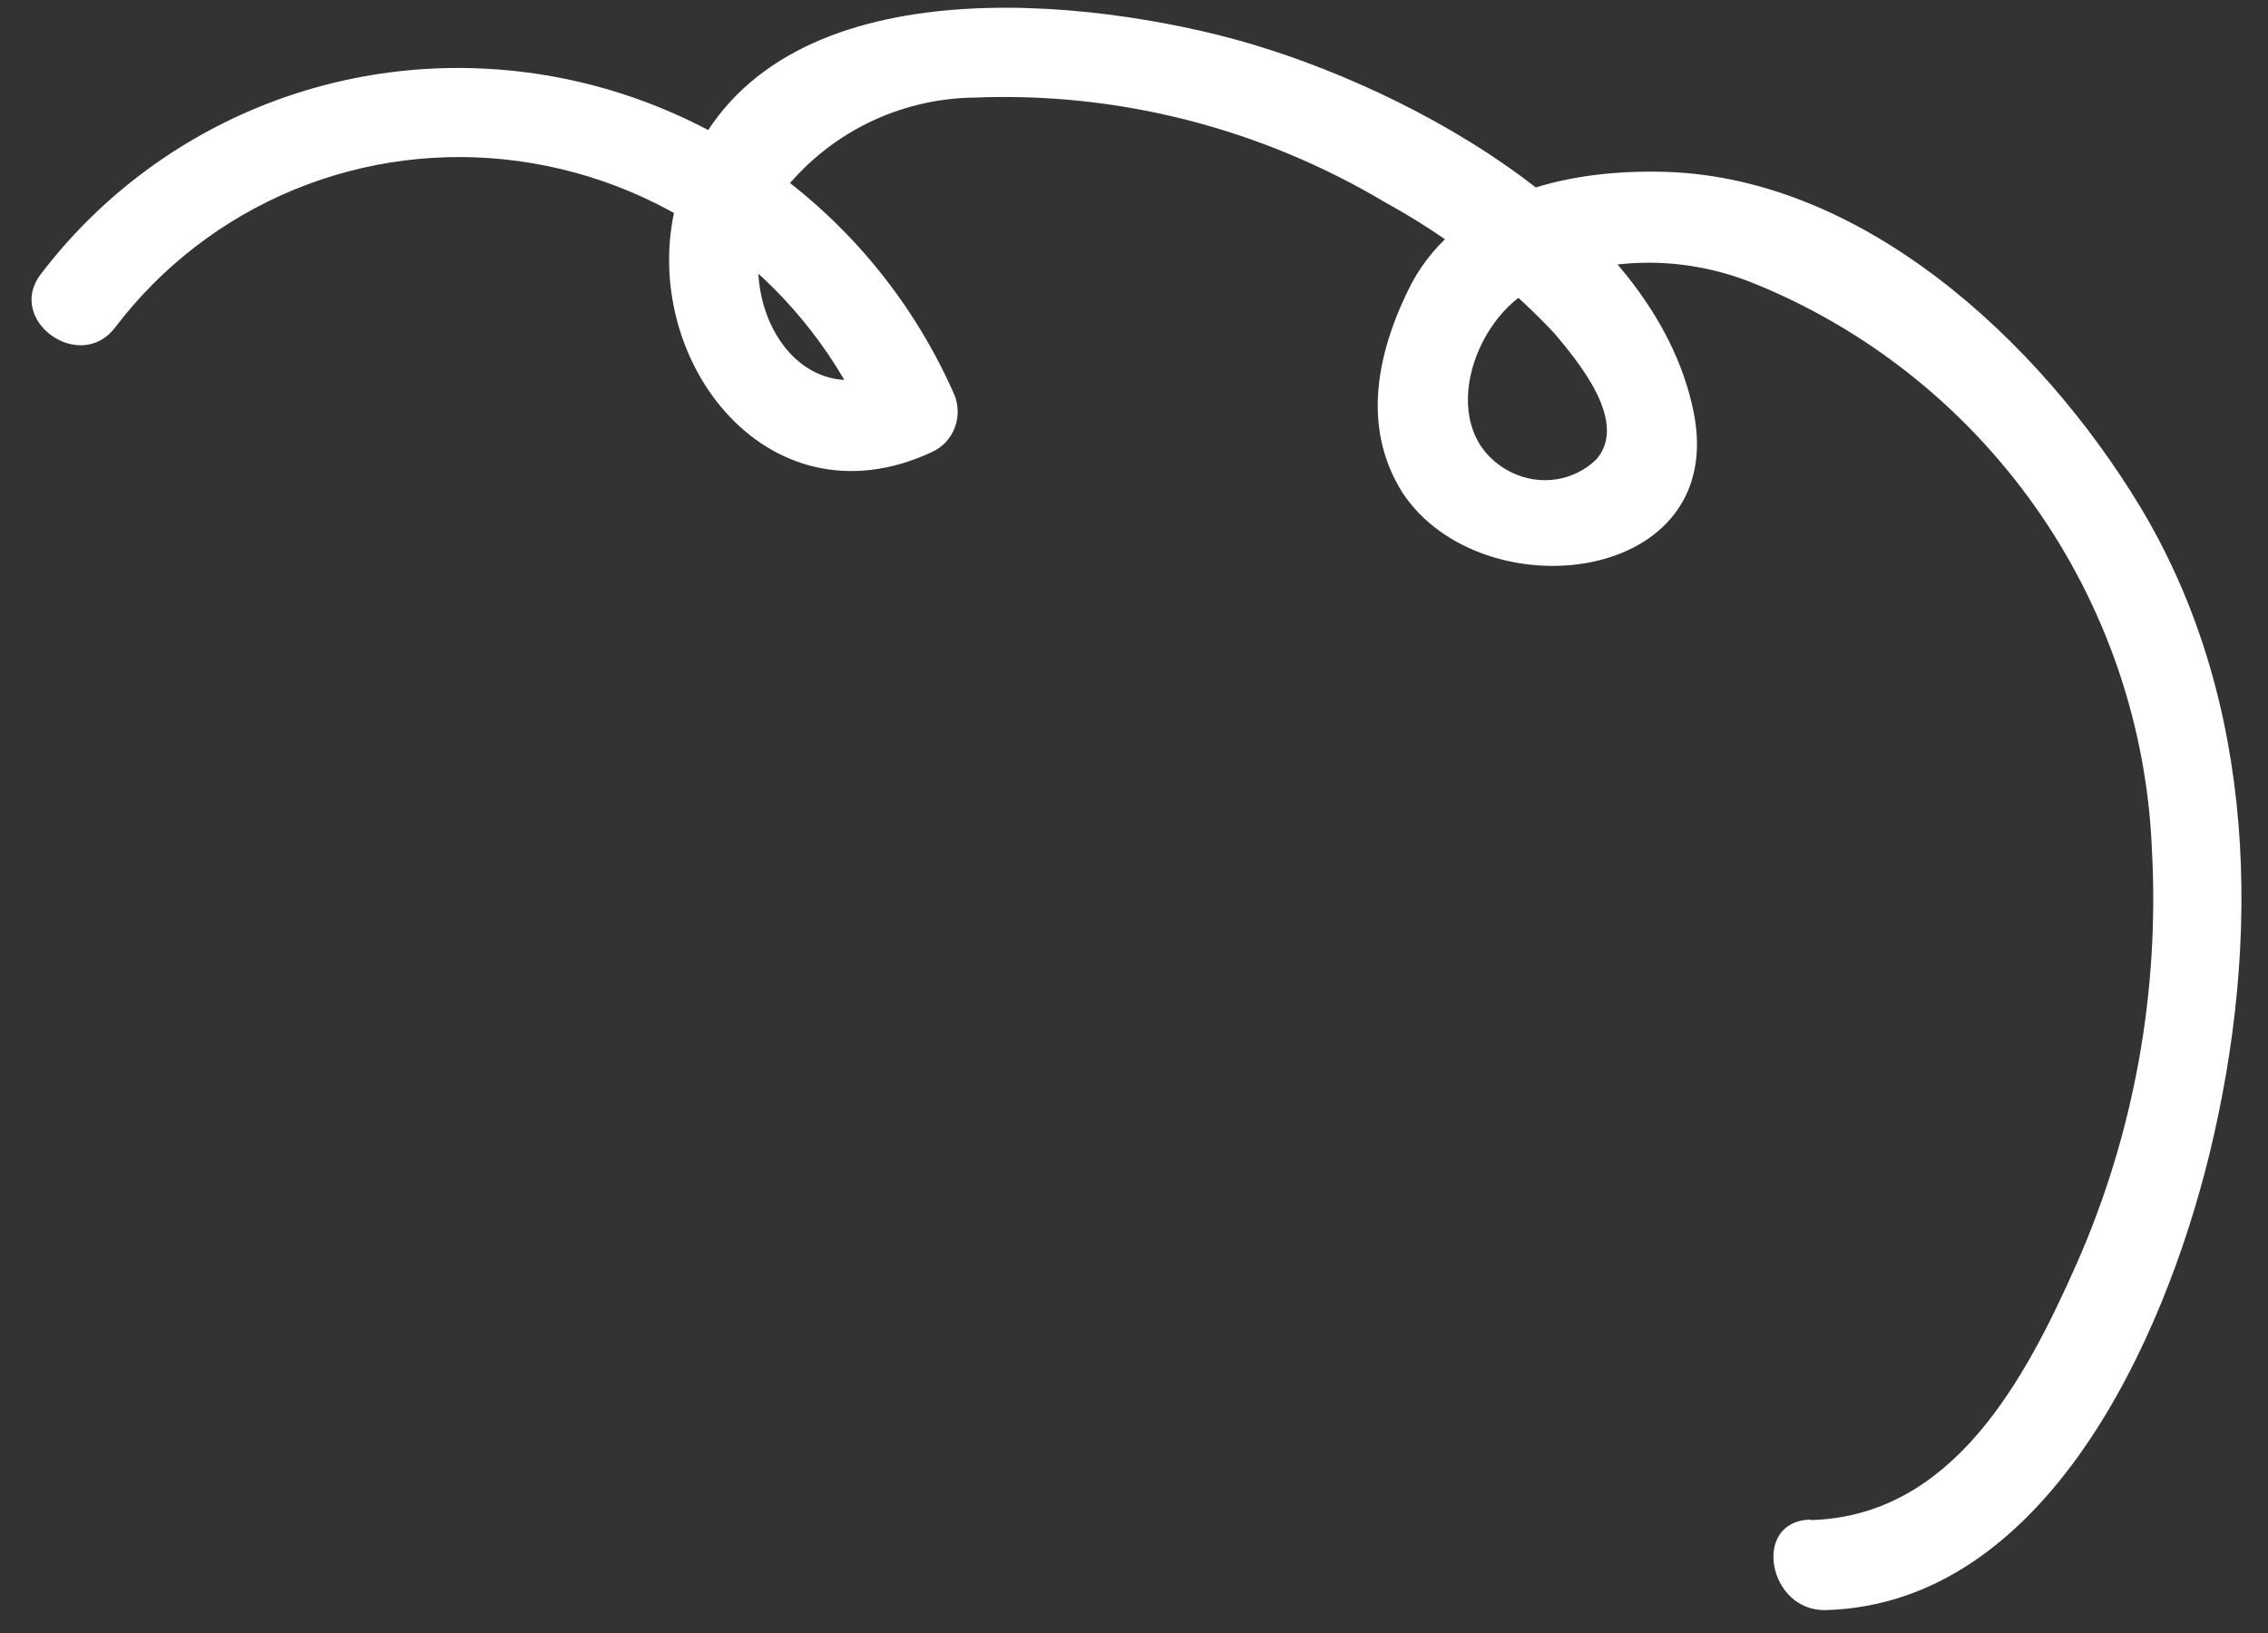 <?xml version="1.0" encoding="UTF-8"?> <svg xmlns="http://www.w3.org/2000/svg" width="50" height="36" viewBox="0 0 50 36" fill="none"><rect x="0" y="0" width="50" height="36" fill="#333333" stroke="none"/> <path d="M39.936 33.51C43.065 33.415 44.652 30.404 45.783 27.857C47.045 24.995 47.613 21.863 47.44 18.716C47.328 16.01 46.432 13.385 44.862 11.164C43.292 8.944 41.117 7.226 38.606 6.223C37.846 5.923 37.036 5.777 36.223 5.793C35.411 5.81 34.612 5.989 33.874 6.32C32.446 6.986 31.604 9.55 33.314 10.41C33.62 10.563 33.965 10.618 34.301 10.568C34.638 10.518 34.949 10.364 35.192 10.128C35.923 9.291 34.751 7.928 34.27 7.35C33.185 6.197 31.926 5.222 30.542 4.464C27.799 2.828 24.655 2.024 21.493 2.151C20.66 2.16 19.843 2.357 19.101 2.727C18.36 3.098 17.713 3.633 17.208 4.292C15.922 6.044 17.3 9.251 19.647 8.157L19.178 9.499C18.506 7.92 17.437 6.54 16.078 5.496C14.72 4.453 13.119 3.782 11.435 3.552C9.751 3.321 8.043 3.538 6.482 4.182C4.921 4.826 3.561 5.873 2.537 7.22C1.76 8.24 0.127 7.062 0.896 6.048C2.129 4.43 3.763 3.169 5.638 2.388C7.513 1.607 9.564 1.334 11.591 1.594C13.618 1.853 15.552 2.638 17.202 3.871C18.853 5.104 20.164 6.743 21.006 8.627C21.067 8.747 21.102 8.877 21.111 9.011C21.12 9.144 21.102 9.278 21.058 9.403C21.014 9.529 20.945 9.644 20.856 9.741C20.766 9.838 20.658 9.915 20.537 9.969C16.858 11.68 13.964 7.773 14.944 4.347C16.36 -0.6 22.985 -0.188 26.847 0.769C30.709 1.727 36.456 4.737 37.337 9.08C38.111 12.903 32.664 13.498 30.92 10.863C29.981 9.376 30.386 7.675 31.127 6.232C32.201 4.274 34.523 3.76 36.513 3.785C41.012 3.811 44.974 7.526 47.172 11.155C49.778 15.466 49.859 20.737 48.705 25.46C47.71 29.519 45.109 35.355 40.254 35.495C38.984 35.532 38.609 33.548 39.895 33.5L39.936 33.51Z" fill="white"></path> </svg> 